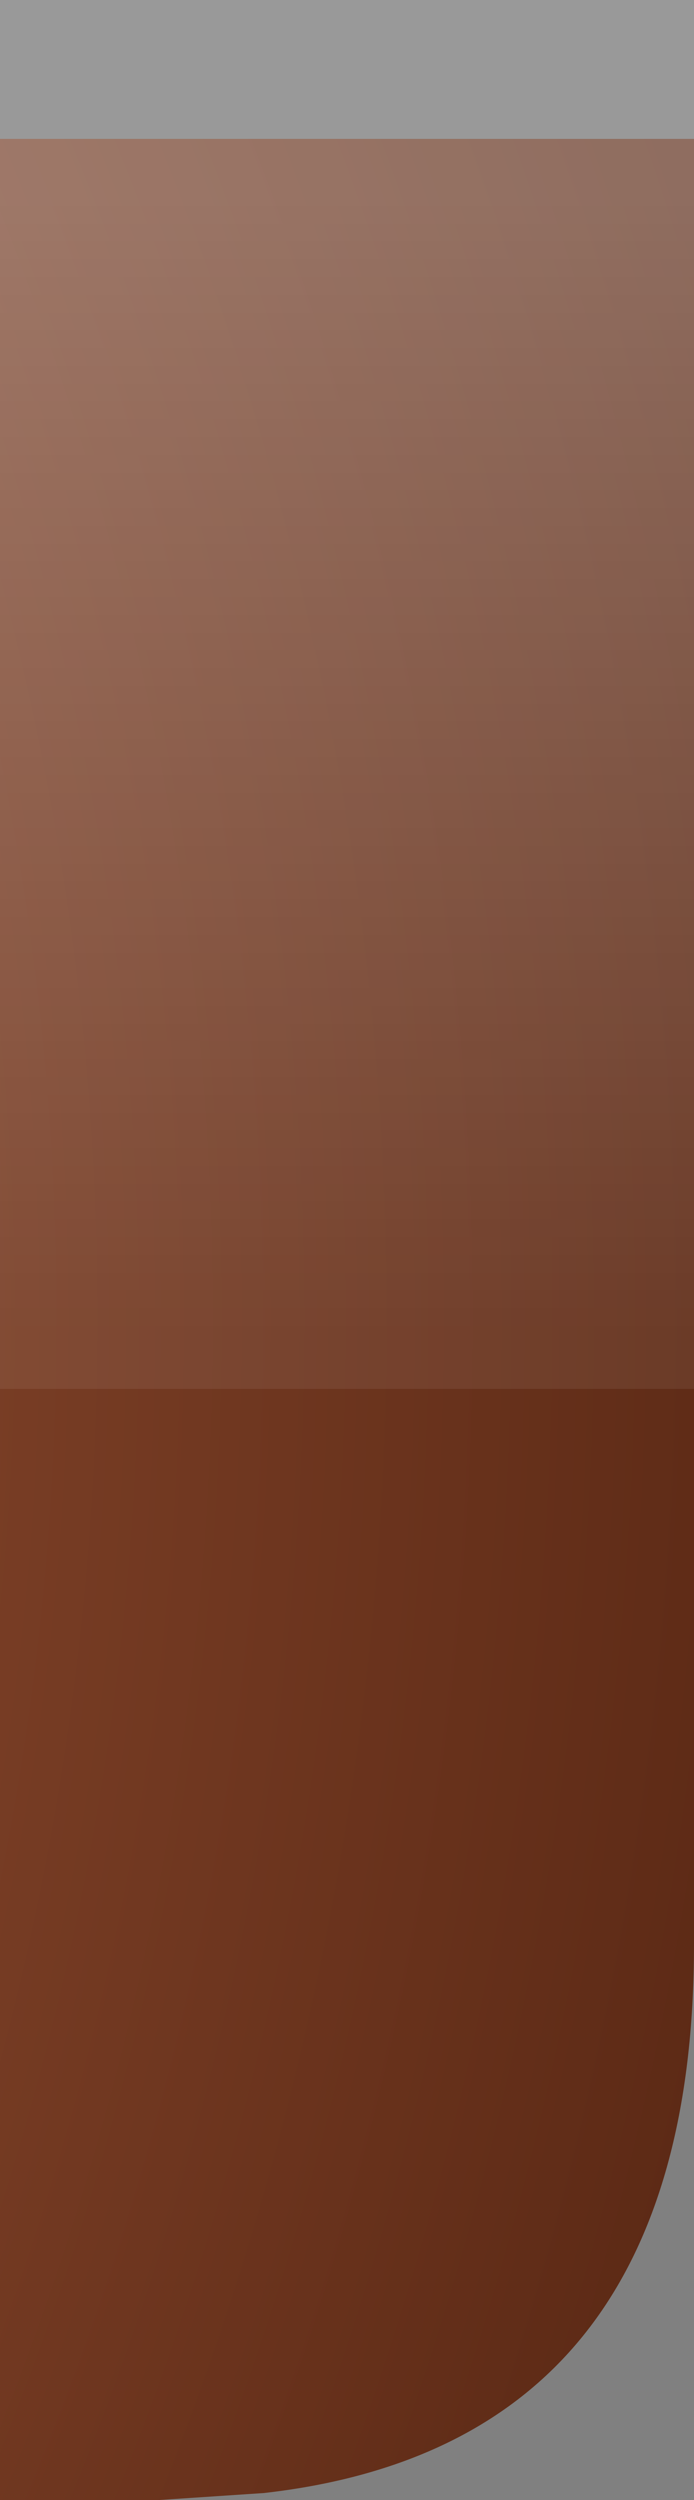 <?xml version="1.0" encoding="UTF-8" standalone="no"?>
<svg xmlns:xlink="http://www.w3.org/1999/xlink" height="18.0px" width="5.0px" xmlns="http://www.w3.org/2000/svg">
  <rect width="100%" height="100%" fill="#808080" stroke="none"/>
  <g transform="matrix(1.0, 0.0, 0.0, 1.0, 0.0, 0.0)">
    <path d="M0.0 1.0 L5.0 1.0 5.0 14.0 Q5.0 17.6 1.9 17.95 L1.15 18.0 0.0 18.0 0.0 1.0" fill="url(#gradient0)" fill-rule="evenodd" stroke="none"/>
    <path d="M0.0 1.0 L0.0 0.0 5.0 0.0 5.0 1.0 0.0 1.0" fill="#ffffff" fill-opacity="0.2" fill-rule="evenodd" stroke="none"/>
    <path d="M0.0 1.0 L5.0 1.0 5.0 10.0 0.0 10.0 0.0 1.0" fill="url(#gradient1)" fill-rule="evenodd" stroke="none"/>
  </g>
  <defs>
    <radialGradient cx="0" cy="0" gradientTransform="matrix(0.032, 0.0, 0.0, 0.032, -20.0, 9.5)" gradientUnits="userSpaceOnUse" id="gradient0" r="819.2" spreadMethod="pad">
      <stop offset="0.0" stop-color="#d8805a"/>
      <stop offset="1.0" stop-color="#5a2814"/>
    </radialGradient>
    <linearGradient gradientTransform="matrix(0.0, -0.005, 0.011, 0.0, -19.95, 5.5)" gradientUnits="userSpaceOnUse" id="gradient1" spreadMethod="pad" x1="-819.2" x2="819.2">
      <stop offset="0.0" stop-color="#ffffff" stop-opacity="0.071"/>
      <stop offset="1.0" stop-color="#ffffff" stop-opacity="0.322"/>
    </linearGradient>
  </defs>
</svg>

